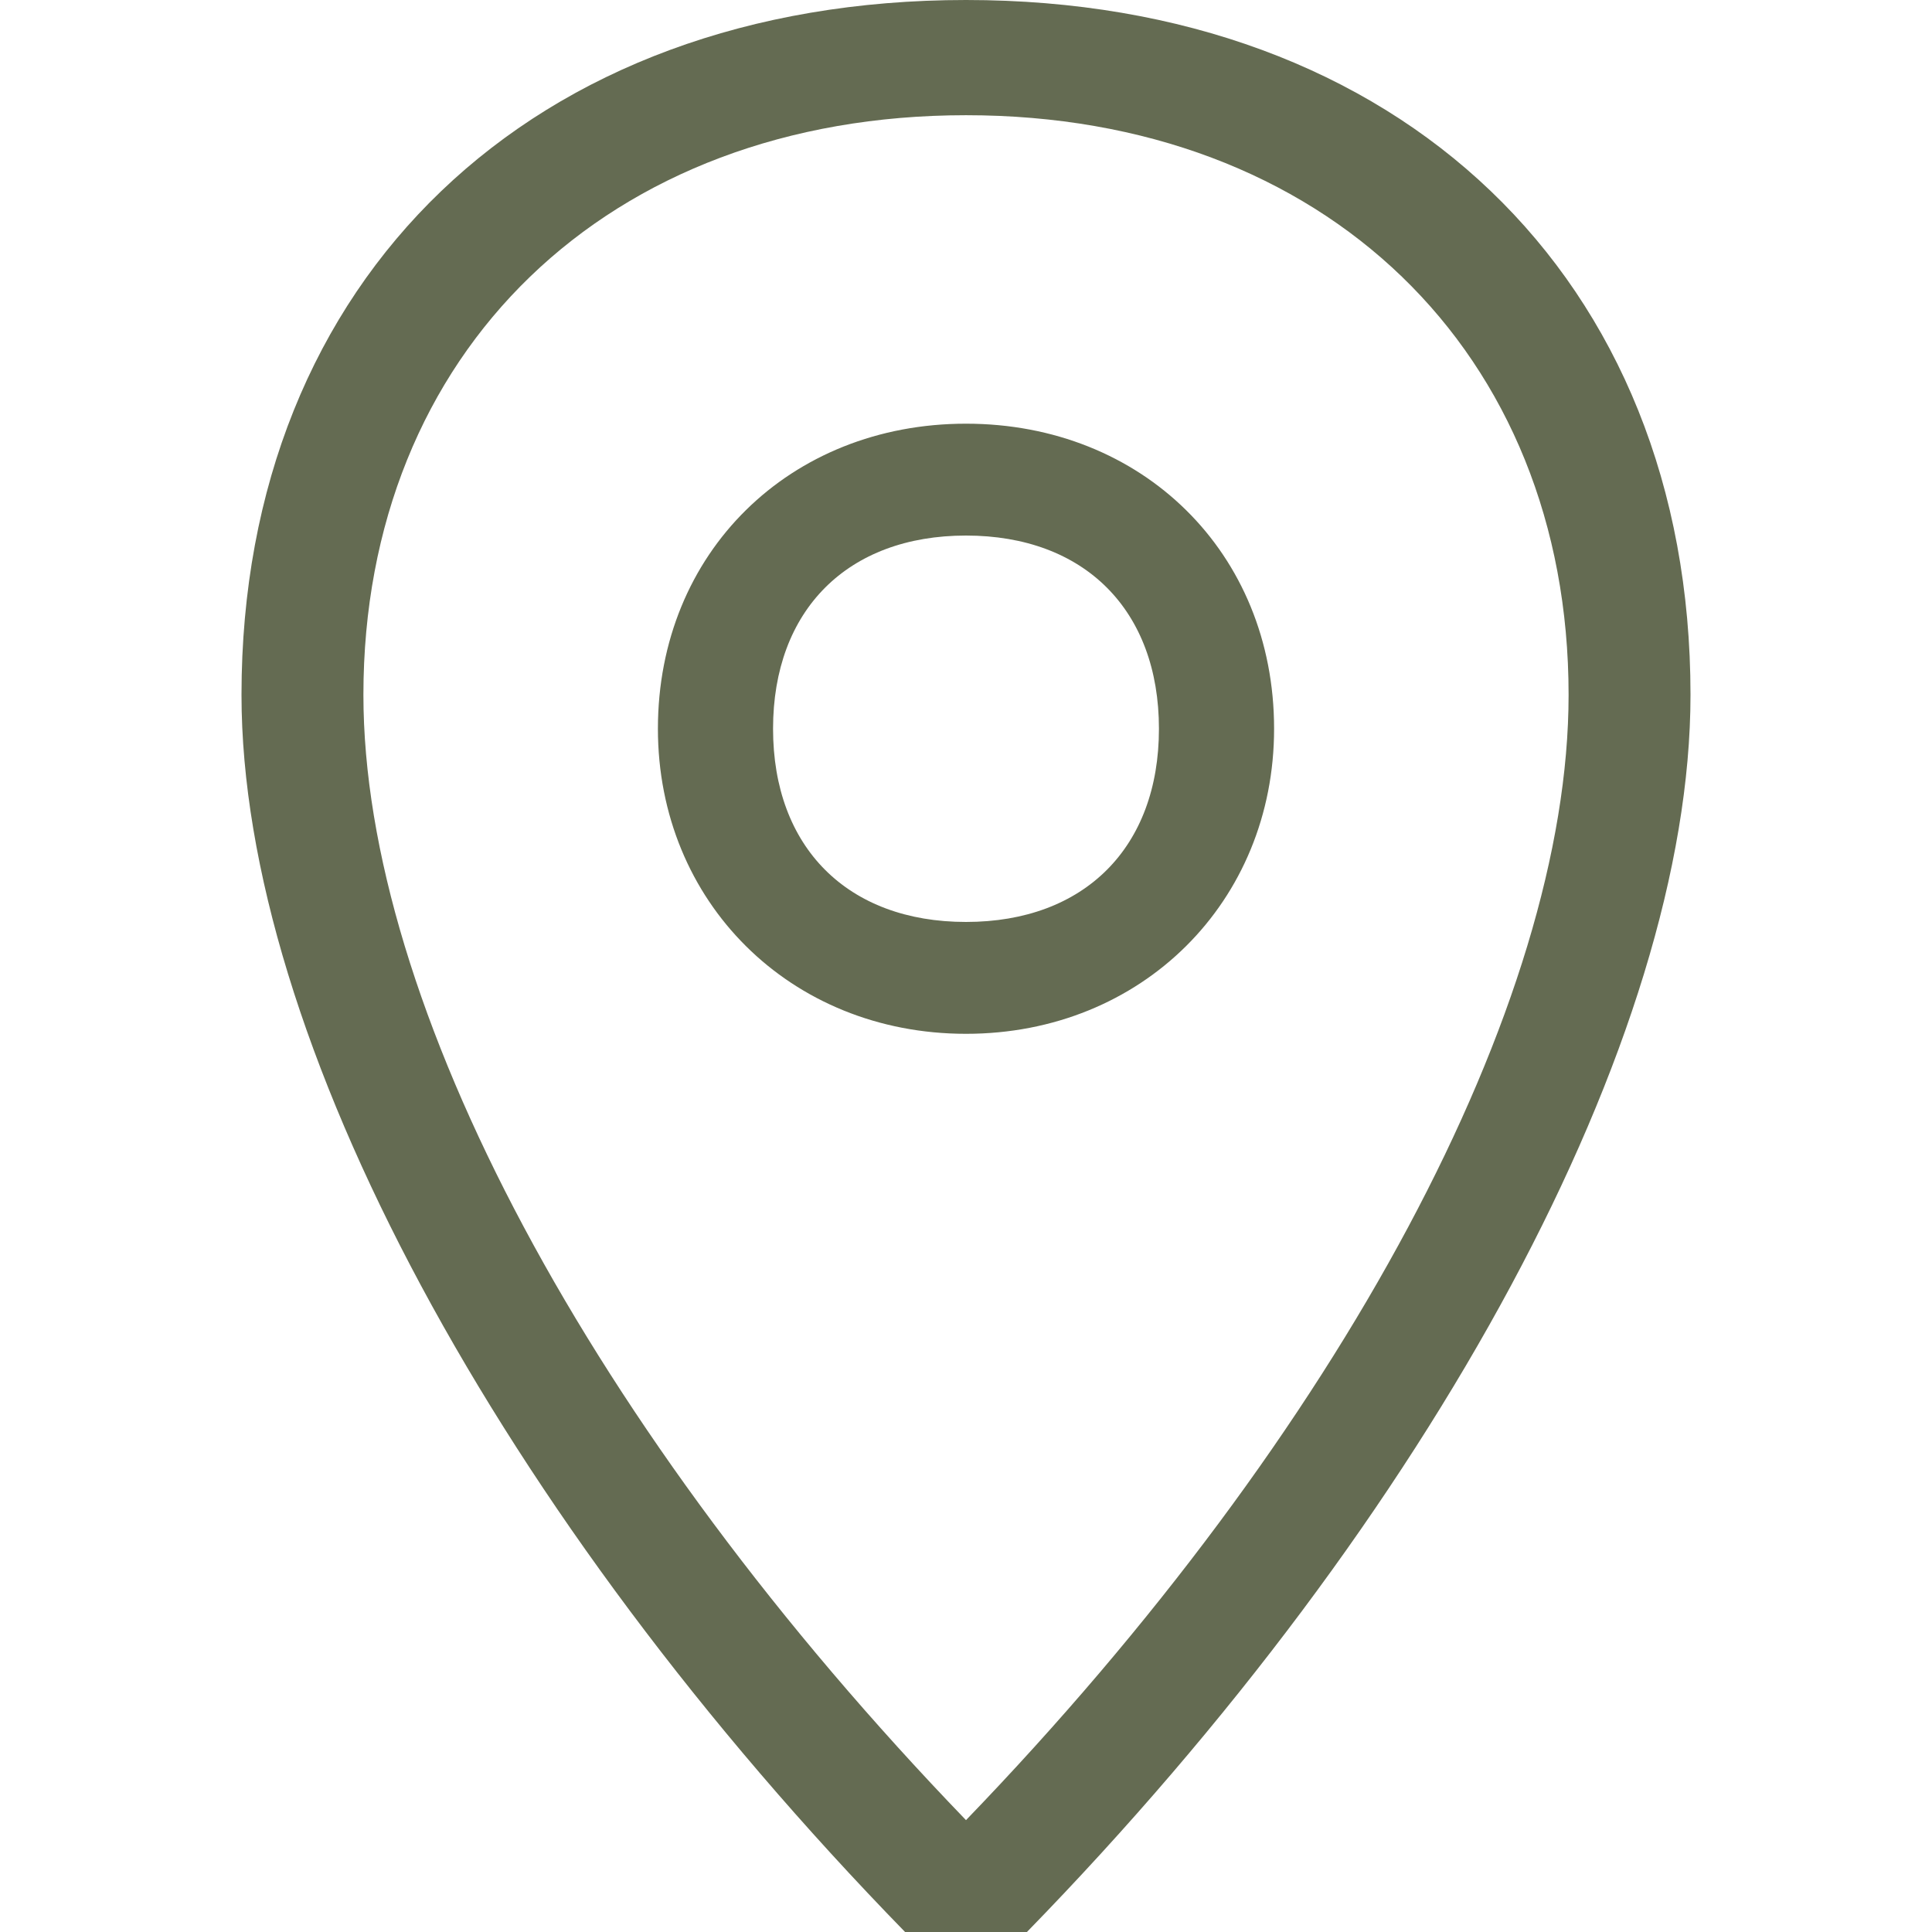 <?xml version="1.0" encoding="UTF-8"?>
<svg width="40px" height="40px" viewBox="0 0 30 30" version="1.1" xmlns="http://www.w3.org/2000/svg" xmlns:xlink="http://www.w3.org/1999/xlink">
    <title>SVG / D2-0_Pre-footer / dacia-location-blue</title>
    <g id="D2-0_Pre-footer-/-dacia-location-blue" stroke="none" stroke-width="1" fill="#ffffff" fill-rule="evenodd">
        <path d="M17.996,11.316 C17.996,9.474 16.84,8.316 15,8.316 C13.16,8.316 12.004,9.474 12.004,11.316 C12.004,13.158 13.16,14.316 15,14.316 C16.84,14.316 17.996,13.158 17.996,11.316 M19.784,11.316 C19.784,14 17.734,16.053 15,16.053 C12.266,16.053 10.216,14 10.216,11.316 C10.216,8.579 12.266,6.579 15,6.579 C17.734,6.579 19.784,8.579 19.784,11.316 M24.357,10.789 C24.357,5.474 20.572,1.789 15,1.789 C9.428,1.789 5.643,5.474 5.643,10.789 C5.643,15.579 9.165,22.211 15,28.263 C20.835,22.211 24.357,15.579 24.357,10.789 M3.75,10.789 C3.75,4.316 8.271,0 15,0 C21.729,0 26.25,4.316 26.25,10.789 C26.25,16.105 22.255,23.526 15.946,30 L14.054,30 C7.745,23.526 3.75,16.105 3.75,10.789" id="Shape" fill="#646b52" fill-rule="nonzero"></path>
    </g>
</svg>